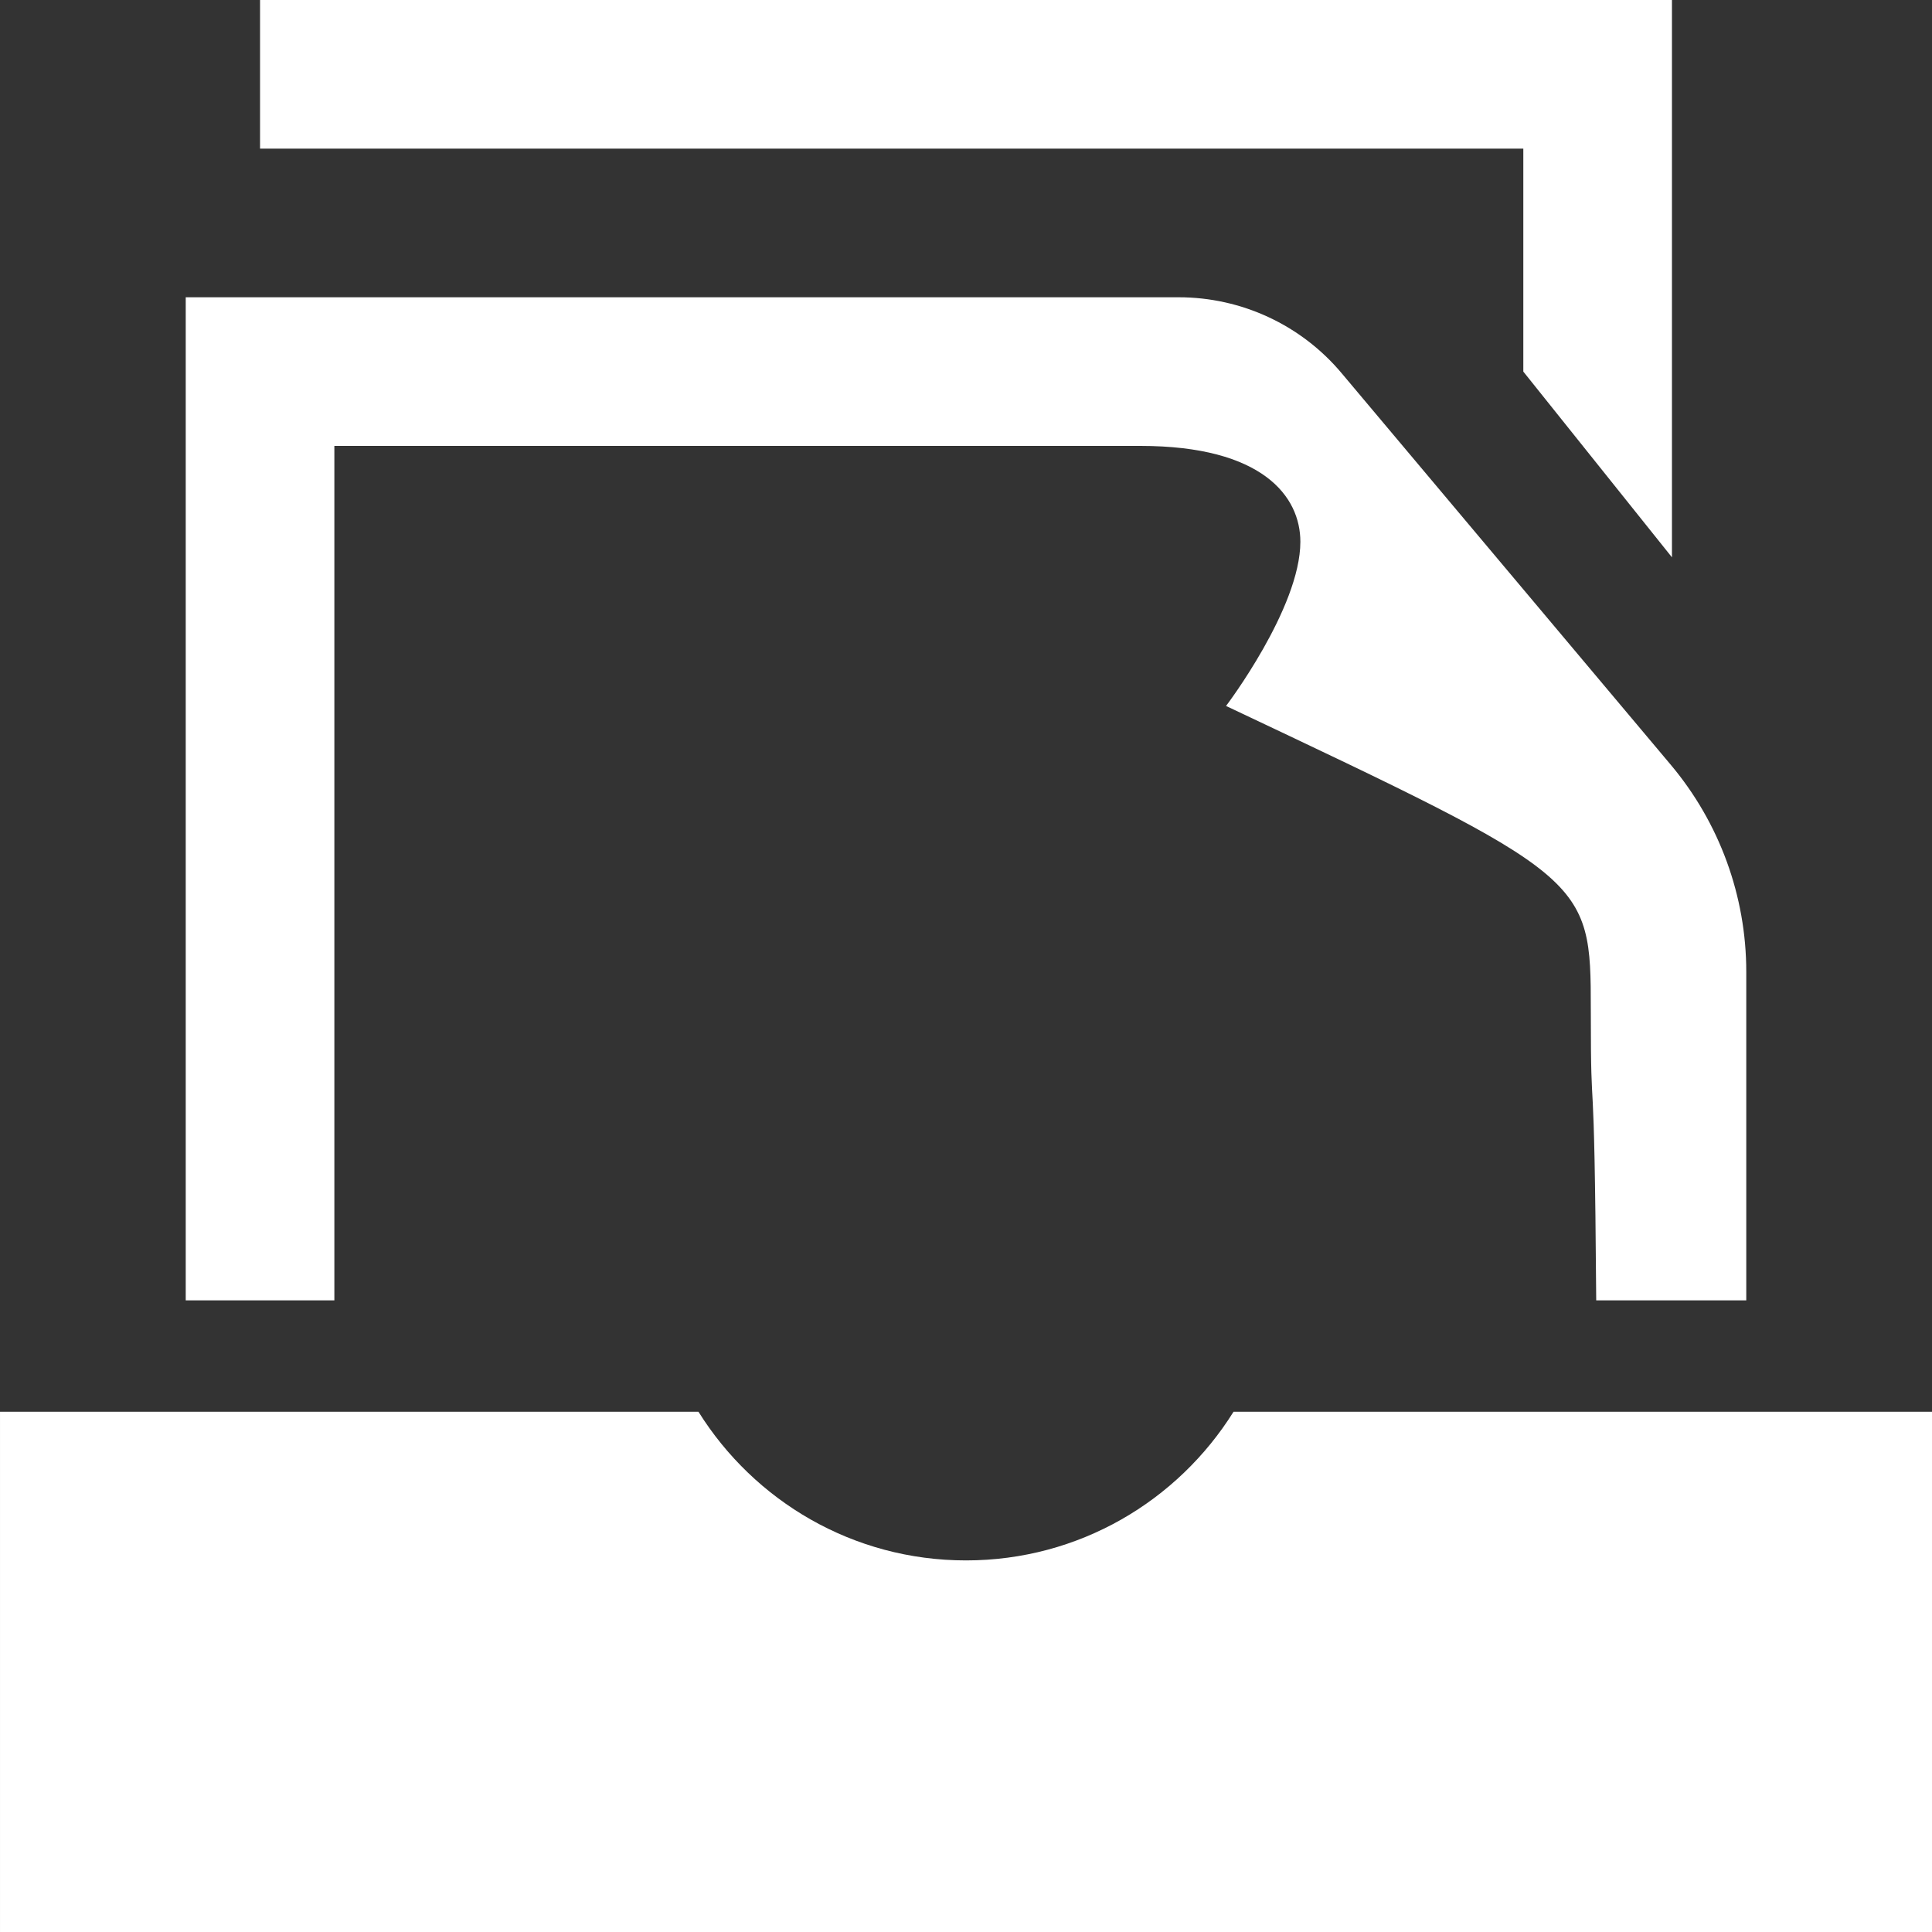 <svg width="15" height="15" viewBox="0 0 15 15" fill="none" xmlns="http://www.w3.org/2000/svg">
<rect x="0" y="0" width="15" height="15" fill="#333333" stroke="none"/>
<path d="M2.019 0V1.154H11.827V2.885L12.981 4.327V0H2.019ZM1.442 2.308V10.096H2.596V3.462H8.854C9.804 3.462 10.096 3.855 10.096 4.206C10.096 4.721 9.519 5.481 9.519 5.481C12.335 6.813 12.351 6.813 12.351 7.842C12.351 8.865 12.378 8 12.393 10.096H13.558V7.545C13.558 6.957 13.35 6.388 12.972 5.938L10.416 2.897C10.102 2.523 9.639 2.308 9.151 2.308H1.442ZM6.10352e-05 10.961V15H15V10.961H9.577C9.144 11.654 8.377 12.115 7.5 12.115C6.623 12.115 5.856 11.654 5.423 10.961H6.10352e-05Z" fill="white"/>
</svg>
